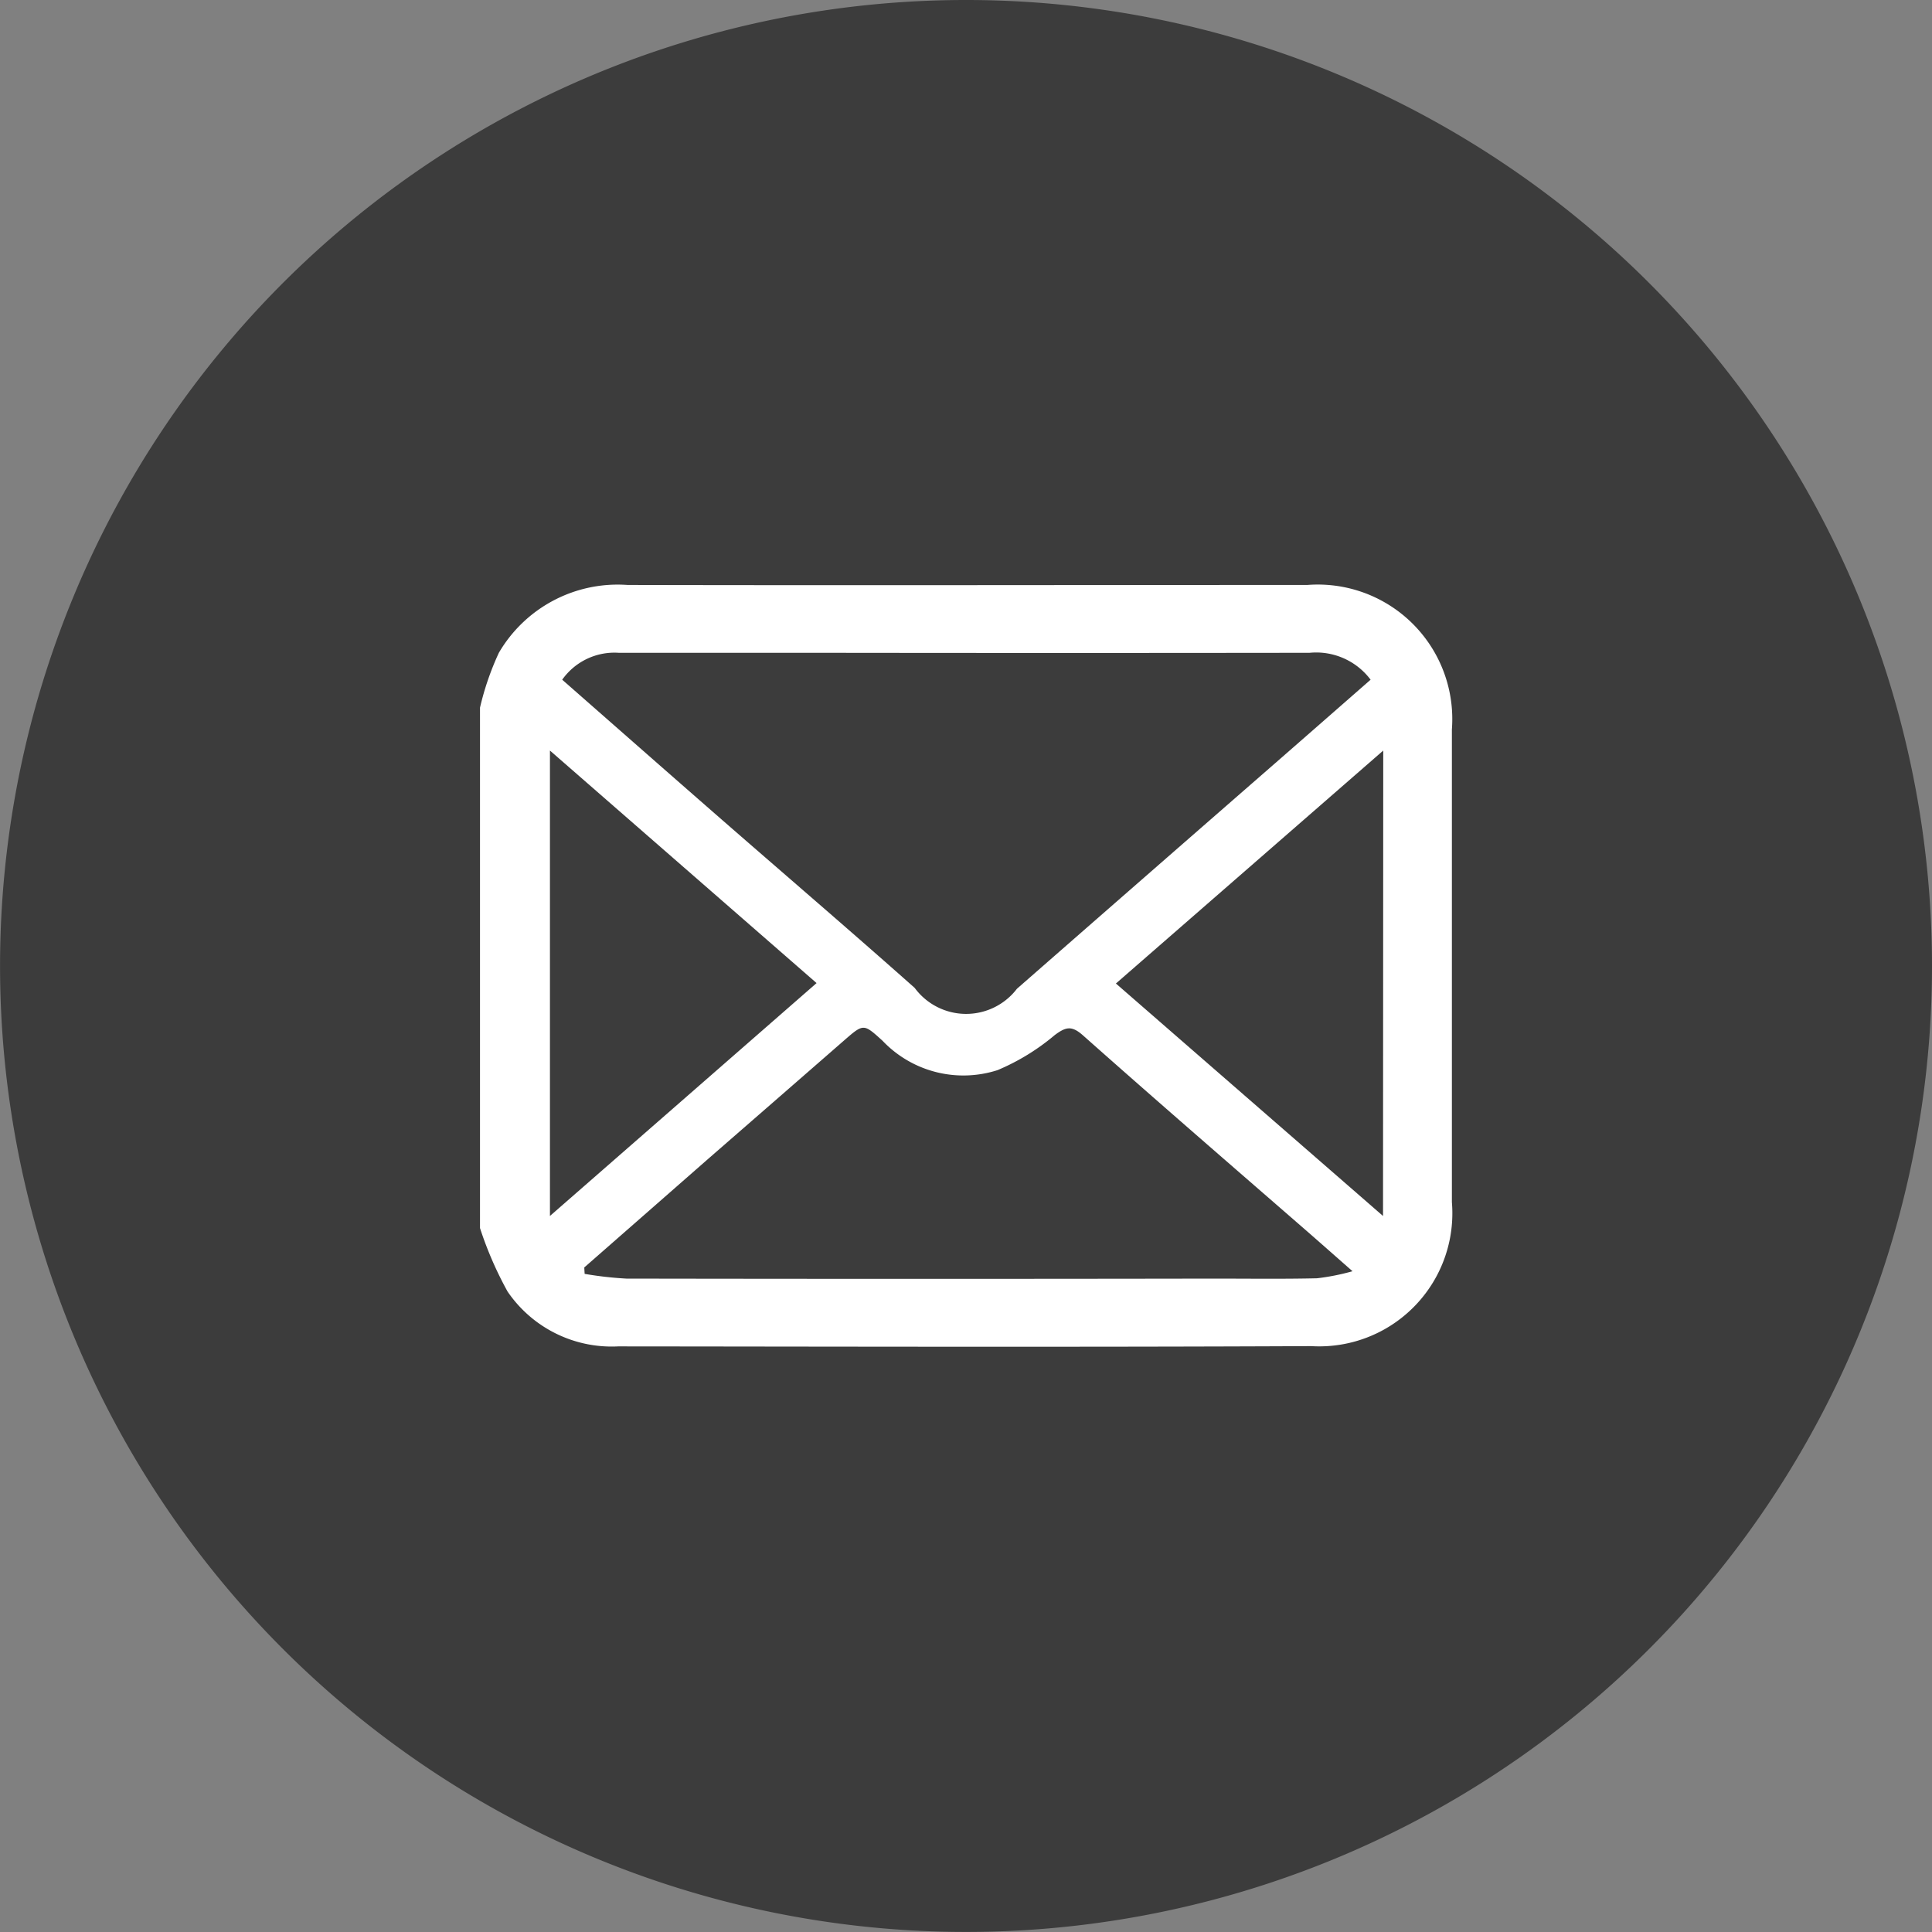 <svg xmlns="http://www.w3.org/2000/svg" xmlns:xlink="http://www.w3.org/1999/xlink" width="35.911" height="35.911" viewBox="0 0 35.911 35.911">
  <rect x="0" y="0" width="35.911" height="35.911" fill="#808080" stroke="none"/>
  <defs>
    <clipPath id="clip-path">
      <rect id="長方形_1218" data-name="長方形 1218" width="35.911" height="35.911" fill="#3c3c3c"/>
    </clipPath>
  </defs>
  <g id="グループ_767" data-name="グループ 767" transform="translate(-1590 -30)">
    <g id="グループ_765" data-name="グループ 765" transform="translate(1590 30)">
      <g id="グループ_762" data-name="グループ 762" transform="translate(0 0)">
        <g id="グループ_220" data-name="グループ 220" transform="translate(0 0)" clip-path="url(#clip-path)">
          <path id="パス_549" data-name="パス 549" d="M82.806,71.4a2.757,2.757,0,0,0-1.581-1.58,4.609,4.609,0,0,0-1.546-.287c-.878-.04-1.141-.049-3.365-.049s-2.487.008-3.365.049a4.611,4.611,0,0,0-1.546.287,2.758,2.758,0,0,0-1.58,1.58,4.607,4.607,0,0,0-.287,1.546c-.04.878-.049,1.142-.049,3.365s.008,2.487.049,3.365a4.607,4.607,0,0,0,.287,1.546,2.758,2.758,0,0,0,1.58,1.58,4.611,4.611,0,0,0,1.546.287c.878.04,1.141.049,3.365.049s2.487-.008,3.365-.049a4.609,4.609,0,0,0,1.546-.287,2.757,2.757,0,0,0,1.581-1.58,4.608,4.608,0,0,0,.287-1.546c.04-.878.049-1.142.049-3.365s-.008-2.487-.049-3.365a4.608,4.608,0,0,0-.287-1.546M76.314,80.59a4.276,4.276,0,1,1,4.276-4.276,4.276,4.276,0,0,1-4.276,4.276m4.445-7.722a1,1,0,1,1,1-1,1,1,0,0,1-1,1" transform="translate(-58.359 -58.359)" fill="#3c3c3c"/>
          <path id="パス_550" data-name="パス 550" d="M97.559,94.783a2.776,2.776,0,1,0,2.776,2.776,2.776,2.776,0,0,0-2.776-2.776" transform="translate(-79.603 -79.603)" fill="#3c3c3c"/>
          <path id="パス_551" data-name="パス 551" d="M17.955,0A17.955,17.955,0,1,0,35.911,17.955,17.955,17.955,0,0,0,17.955,0m8.277,21.389a6.108,6.108,0,0,1-.387,2.021,4.257,4.257,0,0,1-2.435,2.435,6.116,6.116,0,0,1-2.021.387c-.888.041-1.172.05-3.433.05s-2.545-.01-3.433-.05a6.115,6.115,0,0,1-2.021-.387,4.257,4.257,0,0,1-2.435-2.435,6.108,6.108,0,0,1-.387-2.021c-.041-.888-.05-1.172-.05-3.433s.009-2.545.05-3.433a6.109,6.109,0,0,1,.387-2.021A4.258,4.258,0,0,1,12.5,10.065a6.115,6.115,0,0,1,2.021-.387c.888-.041,1.172-.05,3.433-.05s2.545.009,3.433.05a6.116,6.116,0,0,1,2.021.387A4.258,4.258,0,0,1,25.846,12.5a6.109,6.109,0,0,1,.387,2.021c.041.888.05,1.172.05,3.433s-.01,2.545-.05,3.433" fill="#3c3c3c"/>
        </g>
      </g>
      <path id="パス_620" data-name="パス 620" d="M12.5,0C19.4,0,25,4.473,25,9.992s-5.6,9.992-12.5,9.992S0,15.51,0,9.992,5.6,0,12.5,0Z" transform="translate(5.898 8.255)" fill="#3c3c3c"/>
    </g>
    <g id="アートワーク_14" data-name="アートワーク 14" transform="translate(1598.922 40.873)">
      <g id="グループ_763" data-name="グループ 763">
        <path id="パス_560" data-name="パス 560" d="M0,11.954V2.28A5.226,5.226,0,0,1,.35,1.262,2.557,2.557,0,0,1,2.743,0c4.212.009,8.424,0,12.635,0a2.5,2.5,0,0,1,2.687,2.684q0,4.394,0,8.788a2.474,2.474,0,0,1-2.616,2.676c-4.294.02-8.588.009-12.882.005A2.343,2.343,0,0,1,.512,13.133,6.77,6.77,0,0,1,0,11.954ZM1.528,1.761c.961.843,1.91,1.679,2.863,2.511C5.62,5.345,6.86,6.406,8.08,7.49a1.188,1.188,0,0,0,1.9.016q2.4-2.1,4.8-4.193c.59-.515,1.179-1.031,1.774-1.552a1.264,1.264,0,0,0-1.134-.5q-4.587.006-9.175,0H2.579A1.189,1.189,0,0,0,1.528,1.761Zm.41,10.925.007.119a6.783,6.783,0,0,0,.777.088q5.468.009,10.936,0c.635,0,1.27.009,1.9-.006a4.221,4.221,0,0,0,.66-.131c-.348-.306-.61-.538-.874-.768-1.38-1.2-2.767-2.4-4.135-3.615-.213-.189-.32-.158-.523-.009a4.126,4.126,0,0,1-1.066.654,2.073,2.073,0,0,1-2.138-.546c-.355-.322-.351-.322-.721,0q-1.261,1.1-2.525,2.2Q3.089,11.678,1.938,12.686ZM1.3,3.078v8.651L6.256,7.4Zm15.489,0L11.82,7.408l4.965,4.321Z" transform="translate(0 0)" fill="#fff"/>
      </g>
    </g>
  </g>
</svg>
